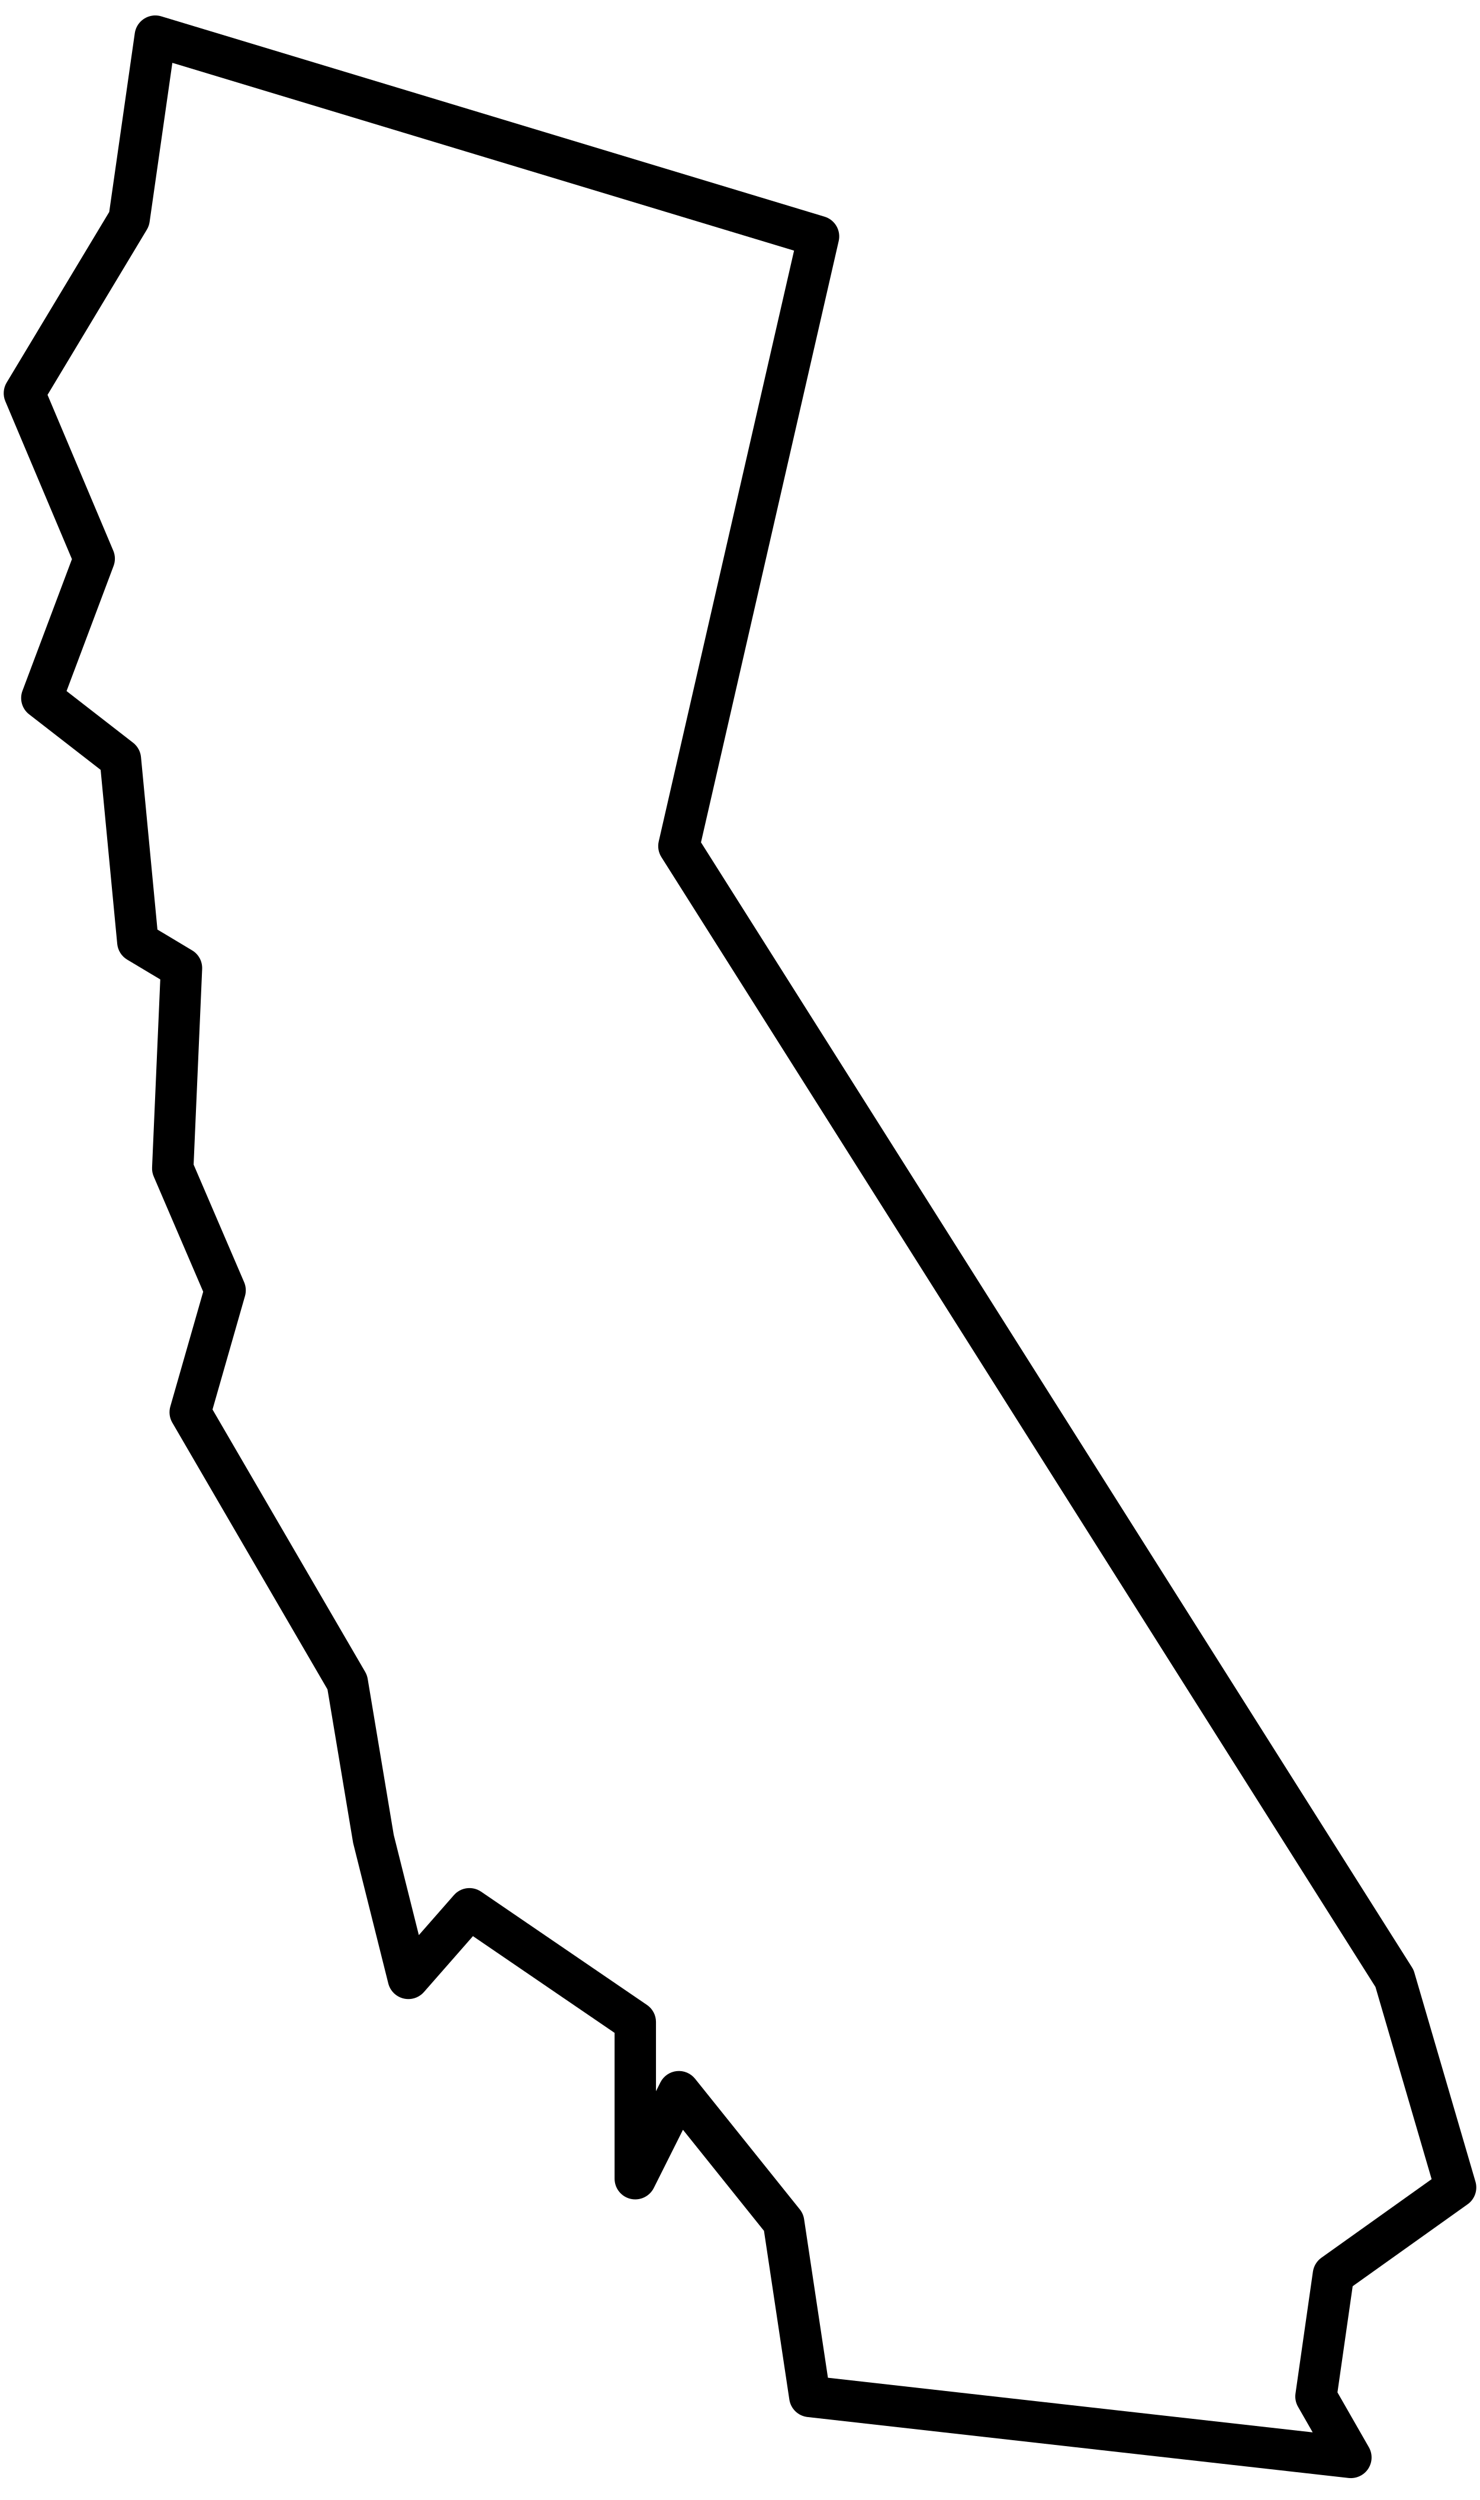 <svg xmlns="http://www.w3.org/2000/svg" width="61" height="103" viewBox="0 0 61 103" fill="none"><path fill-rule="evenodd" clip-rule="evenodd" d="M6.395 0.636C6.191 0.638 5.994 0.712 5.84 0.846C5.686 0.98 5.585 1.165 5.556 1.367L4.502 8.732L0.274 15.761C0.205 15.876 0.164 16.005 0.155 16.139C0.145 16.272 0.167 16.406 0.219 16.529L2.965 23.035L0.926 28.459C0.862 28.629 0.854 28.815 0.904 28.989C0.953 29.164 1.057 29.318 1.201 29.429L4.148 31.716L4.832 38.885C4.845 39.018 4.889 39.146 4.96 39.259C5.031 39.371 5.128 39.466 5.242 39.534L6.606 40.35L6.268 48.097C6.262 48.225 6.286 48.352 6.336 48.469L8.375 53.215L7.019 57.947C6.988 58.057 6.979 58.173 6.993 58.286C7.007 58.4 7.044 58.51 7.102 58.609L13.498 69.598L14.551 75.903C14.555 75.926 14.56 75.948 14.566 75.97L16.004 81.711C16.042 81.862 16.121 81.999 16.231 82.109C16.342 82.218 16.48 82.295 16.632 82.332C16.783 82.368 16.942 82.363 17.09 82.316C17.238 82.269 17.371 82.182 17.474 82.065L19.493 79.763L25.331 83.748V89.757C25.331 89.949 25.396 90.135 25.515 90.285C25.634 90.436 25.801 90.542 25.988 90.586C26.175 90.63 26.371 90.609 26.545 90.528C26.719 90.447 26.861 90.309 26.947 90.138L28.149 87.74L31.489 91.905L32.534 98.855C32.562 99.04 32.65 99.21 32.785 99.341C32.921 99.471 33.095 99.553 33.282 99.574L55.583 102.086C55.739 102.103 55.897 102.077 56.04 102.01C56.183 101.944 56.304 101.839 56.391 101.708C56.477 101.576 56.526 101.424 56.531 101.267C56.536 101.11 56.497 100.954 56.419 100.818L55.125 98.559L55.752 94.185L60.49 90.809C60.634 90.707 60.742 90.562 60.8 90.395C60.858 90.228 60.863 90.048 60.813 89.878L58.295 81.266C58.273 81.19 58.241 81.118 58.198 81.051L28.892 34.703L34.568 9.93C34.617 9.72 34.583 9.499 34.475 9.313C34.366 9.126 34.191 8.988 33.984 8.926L6.648 0.673C6.566 0.648 6.481 0.636 6.395 0.637L6.395 0.636ZM7.104 2.589L32.728 10.325L27.15 34.668C27.125 34.777 27.122 34.89 27.141 35.001C27.16 35.111 27.201 35.217 27.261 35.312L56.692 81.858L59.006 89.775L54.463 93.012C54.369 93.079 54.29 93.164 54.23 93.263C54.17 93.361 54.131 93.47 54.114 93.584L53.395 98.608C53.368 98.795 53.405 98.986 53.499 99.15L54.104 100.206L34.124 97.956L33.142 91.426C33.12 91.277 33.059 91.137 32.965 91.02L28.648 85.638C28.558 85.526 28.442 85.439 28.31 85.384C28.178 85.329 28.034 85.308 27.892 85.323C27.75 85.338 27.613 85.389 27.496 85.47C27.378 85.552 27.283 85.661 27.219 85.789L27.037 86.153V83.299C27.037 83.16 27.003 83.024 26.938 82.902C26.873 82.779 26.78 82.675 26.665 82.597L19.831 77.932C19.659 77.814 19.45 77.764 19.242 77.79C19.035 77.816 18.845 77.917 18.708 78.074L17.263 79.721L16.228 75.59L15.155 69.165C15.138 69.064 15.103 68.966 15.052 68.878L8.759 58.067L10.098 53.391C10.152 53.203 10.139 53.002 10.062 52.822L7.98 47.977L8.332 39.918C8.338 39.765 8.304 39.613 8.231 39.478C8.158 39.343 8.05 39.23 7.918 39.152L6.489 38.296L5.811 31.189C5.8 31.073 5.765 30.961 5.709 30.86C5.653 30.758 5.577 30.669 5.485 30.598L2.743 28.47L4.681 23.315C4.758 23.112 4.754 22.887 4.669 22.686L1.959 16.267L6.053 9.46C6.111 9.363 6.15 9.255 6.166 9.143L7.104 2.589Z" fill="black"></path></svg>